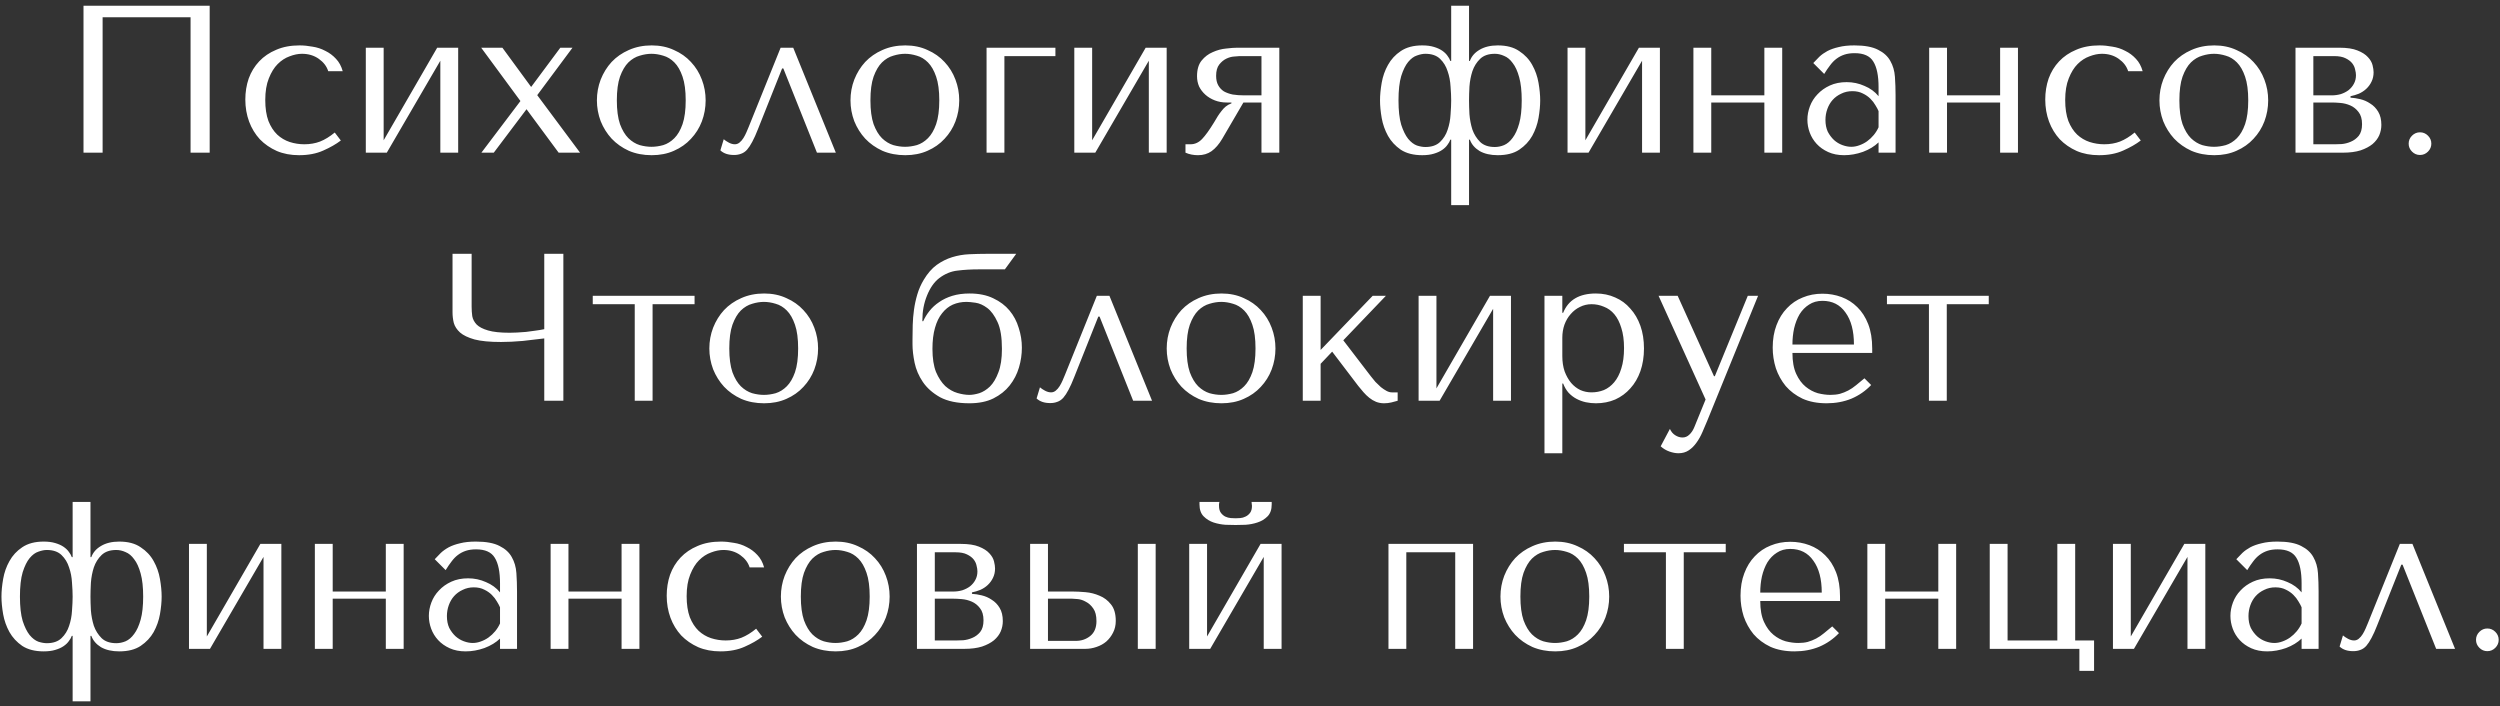 <?xml version="1.0" encoding="UTF-8"?> <svg xmlns="http://www.w3.org/2000/svg" width="393" height="111" viewBox="0 0 393 111" fill="none"><rect x="0" y="0" width="393" height="111" fill="#333333" stroke="none"/> <path d="M32.961 0.9H13.127V24H16.131V2.715H29.957V24H32.961V0.9ZM47.838 22.68C47.046 22.68 46.276 22.559 45.528 22.317C44.802 22.075 44.153 21.69 43.581 21.162C43.009 20.612 42.547 19.897 42.195 19.017C41.865 18.115 41.7 17.015 41.7 15.717C41.7 14.375 41.887 13.242 42.261 12.318C42.635 11.372 43.097 10.624 43.647 10.074C44.219 9.502 44.846 9.095 45.528 8.853C46.21 8.589 46.859 8.457 47.475 8.457C48.487 8.457 49.367 8.721 50.115 9.249C50.863 9.777 51.358 10.426 51.6 11.196H53.877C53.657 10.404 53.305 9.755 52.821 9.249C52.337 8.721 51.776 8.303 51.138 7.995C50.522 7.665 49.851 7.445 49.125 7.335C48.421 7.203 47.739 7.137 47.079 7.137C45.693 7.137 44.472 7.368 43.416 7.83C42.36 8.27 41.469 8.875 40.743 9.645C40.017 10.415 39.467 11.317 39.093 12.351C38.741 13.385 38.565 14.485 38.565 15.651C38.565 16.883 38.763 18.038 39.159 19.116C39.555 20.172 40.116 21.096 40.842 21.888C41.59 22.658 42.481 23.274 43.515 23.736C44.549 24.176 45.715 24.396 47.013 24.396C48.465 24.396 49.73 24.154 50.808 23.67C51.908 23.186 52.832 22.658 53.58 22.086L52.623 20.832C51.853 21.47 51.083 21.943 50.313 22.251C49.565 22.537 48.74 22.68 47.838 22.68ZM60.31 22.053V7.5H57.505V24H60.805L69.22 9.546V24H72.025V7.5H68.725L60.31 22.053ZM82.77 17.169L87.819 24H91.185L84.453 14.958L89.997 7.5H88.083L83.496 13.671L78.975 7.5H75.642L81.813 15.882L75.675 24H77.622L82.77 17.169ZM110.927 15.783C110.927 16.927 110.729 18.027 110.333 19.083C109.937 20.117 109.365 21.03 108.617 21.822C107.891 22.614 107 23.241 105.944 23.703C104.91 24.165 103.744 24.396 102.446 24.396C101.126 24.396 99.927 24.165 98.849 23.703C97.793 23.219 96.891 22.581 96.143 21.789C95.417 20.997 94.845 20.084 94.427 19.05C94.031 17.994 93.833 16.905 93.833 15.783C93.833 14.639 94.031 13.55 94.427 12.516C94.845 11.46 95.417 10.536 96.143 9.744C96.891 8.952 97.793 8.325 98.849 7.863C99.927 7.379 101.126 7.137 102.446 7.137C103.744 7.137 104.91 7.379 105.944 7.863C107 8.325 107.891 8.952 108.617 9.744C109.365 10.536 109.937 11.46 110.333 12.516C110.729 13.55 110.927 14.639 110.927 15.783ZM107.792 15.783C107.792 14.243 107.627 13 107.297 12.054C106.967 11.086 106.538 10.338 106.01 9.81C105.482 9.282 104.899 8.93 104.261 8.754C103.623 8.556 103.007 8.457 102.413 8.457C101.819 8.457 101.203 8.556 100.565 8.754C99.927 8.93 99.333 9.282 98.783 9.81C98.255 10.338 97.815 11.086 97.463 12.054C97.133 13 96.968 14.243 96.968 15.783C96.968 17.301 97.133 18.544 97.463 19.512C97.815 20.458 98.255 21.195 98.783 21.723C99.333 22.251 99.927 22.614 100.565 22.812C101.203 22.988 101.819 23.076 102.413 23.076C103.007 23.076 103.623 22.988 104.261 22.812C104.899 22.614 105.482 22.251 106.01 21.723C106.538 21.195 106.967 20.458 107.297 19.512C107.627 18.544 107.792 17.301 107.792 15.783ZM124.694 7.5H122.714L117.698 19.941C117.588 20.183 117.467 20.469 117.335 20.799C117.203 21.107 117.049 21.404 116.873 21.69C116.697 21.976 116.488 22.218 116.246 22.416C116.026 22.592 115.784 22.68 115.52 22.68C115.212 22.68 114.893 22.592 114.563 22.416C114.233 22.24 113.969 22.064 113.771 21.888L113.243 23.637C113.749 24.121 114.464 24.363 115.388 24.363C115.806 24.363 116.18 24.297 116.51 24.165C116.84 24.055 117.148 23.846 117.434 23.538C117.72 23.208 117.995 22.79 118.259 22.284C118.545 21.756 118.842 21.096 119.15 20.304L122.945 10.767H123.143L128.423 24H131.393L124.694 7.5ZM150.791 15.783C150.791 16.927 150.593 18.027 150.197 19.083C149.801 20.117 149.229 21.03 148.481 21.822C147.755 22.614 146.864 23.241 145.808 23.703C144.774 24.165 143.608 24.396 142.31 24.396C140.99 24.396 139.791 24.165 138.713 23.703C137.657 23.219 136.755 22.581 136.007 21.789C135.281 20.997 134.709 20.084 134.291 19.05C133.895 17.994 133.697 16.905 133.697 15.783C133.697 14.639 133.895 13.55 134.291 12.516C134.709 11.46 135.281 10.536 136.007 9.744C136.755 8.952 137.657 8.325 138.713 7.863C139.791 7.379 140.99 7.137 142.31 7.137C143.608 7.137 144.774 7.379 145.808 7.863C146.864 8.325 147.755 8.952 148.481 9.744C149.229 10.536 149.801 11.46 150.197 12.516C150.593 13.55 150.791 14.639 150.791 15.783ZM147.656 15.783C147.656 14.243 147.491 13 147.161 12.054C146.831 11.086 146.402 10.338 145.874 9.81C145.346 9.282 144.763 8.93 144.125 8.754C143.487 8.556 142.871 8.457 142.277 8.457C141.683 8.457 141.067 8.556 140.429 8.754C139.791 8.93 139.197 9.282 138.647 9.81C138.119 10.338 137.679 11.086 137.327 12.054C136.997 13 136.832 14.243 136.832 15.783C136.832 17.301 136.997 18.544 137.327 19.512C137.679 20.458 138.119 21.195 138.647 21.723C139.197 22.251 139.791 22.614 140.429 22.812C141.067 22.988 141.683 23.076 142.277 23.076C142.871 23.076 143.487 22.988 144.125 22.812C144.763 22.614 145.346 22.251 145.874 21.723C146.402 21.195 146.831 20.458 147.161 19.512C147.491 18.544 147.656 17.301 147.656 15.783ZM165.911 8.82V7.5H155.087V24H157.892V8.82H165.911ZM171.685 22.053V7.5H168.88V24H172.18L180.595 9.546V24H183.4V7.5H180.1L171.685 22.053ZM201.108 7.5H194.508C194.046 7.5 193.452 7.544 192.726 7.632C192.022 7.698 191.329 7.885 190.647 8.193C189.965 8.479 189.382 8.919 188.898 9.513C188.414 10.107 188.172 10.932 188.172 11.988C188.172 12.56 188.282 13.099 188.502 13.605C188.744 14.089 189.074 14.518 189.492 14.892C189.91 15.266 190.405 15.563 190.977 15.783C191.549 16.003 192.165 16.113 192.825 16.113H193.584V16.245C193.232 16.377 192.935 16.542 192.693 16.74C192.451 16.938 192.231 17.169 192.033 17.433C191.835 17.675 191.637 17.95 191.439 18.258C191.263 18.566 191.065 18.896 190.845 19.248C190.119 20.436 189.492 21.305 188.964 21.855C188.436 22.405 187.831 22.68 187.149 22.68H186.357V24C186.951 24.264 187.611 24.396 188.337 24.396C189.151 24.396 189.855 24.187 190.449 23.769C191.065 23.329 191.626 22.68 192.132 21.822L195.465 16.113H198.303V24H201.108V7.5ZM198.303 8.82V14.991H195.597C194.937 14.991 194.332 14.947 193.782 14.859C193.254 14.749 192.792 14.584 192.396 14.364C192.022 14.122 191.725 13.803 191.505 13.407C191.285 13.011 191.175 12.516 191.175 11.922C191.175 11.152 191.34 10.558 191.67 10.14C192 9.722 192.374 9.414 192.792 9.216C193.21 9.018 193.617 8.908 194.013 8.886C194.431 8.842 194.717 8.82 194.871 8.82H198.303ZM230.931 0.9H228.126V9.579H227.994C227.906 9.315 227.752 9.04 227.532 8.754C227.334 8.468 227.059 8.204 226.707 7.962C226.355 7.72 225.915 7.522 225.387 7.368C224.881 7.214 224.276 7.137 223.572 7.137C222.208 7.137 221.086 7.434 220.206 8.028C219.348 8.6 218.677 9.326 218.193 10.206C217.709 11.064 217.379 11.999 217.203 13.011C217.027 14.023 216.939 14.947 216.939 15.783C216.939 16.619 217.027 17.543 217.203 18.555C217.379 19.545 217.709 20.48 218.193 21.36C218.677 22.218 219.348 22.944 220.206 23.538C221.086 24.11 222.208 24.396 223.572 24.396C224.276 24.396 224.881 24.319 225.387 24.165C225.915 24.011 226.355 23.813 226.707 23.571C227.059 23.329 227.334 23.065 227.532 22.779C227.752 22.493 227.906 22.218 227.994 21.954H228.126V32.25H230.931V21.954H231.063C231.327 22.68 231.833 23.274 232.581 23.736C233.351 24.176 234.308 24.396 235.452 24.396C236.838 24.396 237.96 24.11 238.818 23.538C239.698 22.944 240.38 22.218 240.864 21.36C241.348 20.48 241.678 19.545 241.854 18.555C242.03 17.543 242.118 16.619 242.118 15.783C242.118 14.947 242.03 14.023 241.854 13.011C241.678 11.999 241.348 11.064 240.864 10.206C240.38 9.326 239.698 8.6 238.818 8.028C237.96 7.434 236.838 7.137 235.452 7.137C234.308 7.137 233.351 7.368 232.581 7.83C231.833 8.27 231.327 8.853 231.063 9.579H230.931V0.9ZM230.931 15.783C230.931 15.167 230.953 14.441 230.997 13.605C231.063 12.747 231.217 11.944 231.459 11.196C231.723 10.426 232.13 9.777 232.68 9.249C233.23 8.721 234 8.457 234.99 8.457C235.474 8.457 235.958 8.567 236.442 8.787C236.948 8.985 237.399 9.359 237.795 9.909C238.213 10.437 238.554 11.185 238.818 12.153C239.082 13.099 239.214 14.309 239.214 15.783C239.214 17.257 239.082 18.467 238.818 19.413C238.554 20.359 238.213 21.107 237.795 21.657C237.399 22.207 236.948 22.592 236.442 22.812C235.958 23.01 235.474 23.109 234.99 23.109C234 23.109 233.23 22.845 232.68 22.317C232.13 21.767 231.723 21.118 231.459 20.37C231.217 19.6 231.063 18.797 230.997 17.961C230.953 17.125 230.931 16.399 230.931 15.783ZM228.126 15.783C228.126 16.399 228.093 17.136 228.027 17.994C227.983 18.83 227.829 19.633 227.565 20.403C227.323 21.151 226.927 21.789 226.377 22.317C225.827 22.845 225.057 23.109 224.067 23.109C223.671 23.109 223.231 23.032 222.747 22.878C222.263 22.702 221.801 22.35 221.361 21.822C220.943 21.294 220.58 20.557 220.272 19.611C219.986 18.643 219.843 17.367 219.843 15.783C219.843 14.199 219.986 12.923 220.272 11.955C220.58 10.987 220.943 10.25 221.361 9.744C221.801 9.216 222.263 8.875 222.747 8.721C223.231 8.545 223.671 8.457 224.067 8.457C225.057 8.457 225.827 8.721 226.377 9.249C226.927 9.777 227.323 10.426 227.565 11.196C227.829 11.944 227.983 12.747 228.027 13.605C228.093 14.441 228.126 15.167 228.126 15.783ZM249.222 22.053V7.5H246.417V24H249.717L258.132 9.546V24H260.937V7.5H257.637L249.222 22.053ZM269.009 16.113H277.358V24H280.163V7.5H277.358V14.991H269.009V7.5H266.204V24H269.009V16.113ZM291.515 7.137C293.121 7.137 294.364 7.368 295.244 7.83C296.124 8.27 296.762 8.853 297.158 9.579C297.576 10.305 297.818 11.141 297.884 12.087C297.95 13.033 297.983 14.001 297.983 14.991V24H295.31V22.383C294.672 22.999 293.858 23.494 292.868 23.868C291.878 24.22 290.888 24.396 289.898 24.396C288.952 24.396 288.116 24.231 287.39 23.901C286.664 23.571 286.059 23.142 285.575 22.614C285.091 22.086 284.728 21.492 284.486 20.832C284.244 20.172 284.123 19.501 284.123 18.819C284.123 18.115 284.255 17.411 284.519 16.707C284.783 16.003 285.179 15.376 285.707 14.826C286.235 14.254 286.884 13.792 287.654 13.44C288.424 13.088 289.304 12.912 290.294 12.912C291.284 12.912 292.219 13.11 293.099 13.506C294.001 13.88 294.738 14.419 295.31 15.123V13.704C295.31 11.9 295.035 10.558 294.485 9.678C293.957 8.798 292.978 8.358 291.548 8.358C290.932 8.358 290.393 8.435 289.931 8.589C289.469 8.743 289.051 8.963 288.677 9.249C288.325 9.513 287.995 9.854 287.687 10.272C287.379 10.668 287.071 11.119 286.763 11.625L285.047 9.909C285.355 9.579 285.674 9.249 286.004 8.919C286.356 8.589 286.774 8.292 287.258 8.028C287.764 7.764 288.358 7.555 289.04 7.401C289.722 7.225 290.547 7.137 291.515 7.137ZM295.31 17.466C295.2 17.202 295.035 16.894 294.815 16.542C294.617 16.19 294.353 15.849 294.023 15.519C293.693 15.189 293.297 14.914 292.835 14.694C292.373 14.452 291.823 14.331 291.185 14.331C290.547 14.331 289.964 14.463 289.436 14.727C288.908 14.969 288.457 15.299 288.083 15.717C287.731 16.113 287.456 16.586 287.258 17.136C287.06 17.686 286.961 18.258 286.961 18.852C286.961 19.556 287.082 20.172 287.324 20.7C287.588 21.206 287.918 21.646 288.314 22.02C288.71 22.372 289.15 22.636 289.634 22.812C290.118 22.988 290.58 23.076 291.02 23.076C291.438 23.076 291.856 22.999 292.274 22.845C292.714 22.691 293.121 22.482 293.495 22.218C293.891 21.932 294.243 21.602 294.551 21.228C294.859 20.854 295.112 20.447 295.31 20.007V17.466ZM306.07 16.113H314.419V24H317.224V7.5H314.419V14.991H306.07V7.5H303.265V24H306.07V16.113ZM330.787 22.68C329.995 22.68 329.225 22.559 328.477 22.317C327.751 22.075 327.102 21.69 326.53 21.162C325.958 20.612 325.496 19.897 325.144 19.017C324.814 18.115 324.649 17.015 324.649 15.717C324.649 14.375 324.836 13.242 325.21 12.318C325.584 11.372 326.046 10.624 326.596 10.074C327.168 9.502 327.795 9.095 328.477 8.853C329.159 8.589 329.808 8.457 330.424 8.457C331.436 8.457 332.316 8.721 333.064 9.249C333.812 9.777 334.307 10.426 334.549 11.196H336.826C336.606 10.404 336.254 9.755 335.77 9.249C335.286 8.721 334.725 8.303 334.087 7.995C333.471 7.665 332.8 7.445 332.074 7.335C331.37 7.203 330.688 7.137 330.028 7.137C328.642 7.137 327.421 7.368 326.365 7.83C325.309 8.27 324.418 8.875 323.692 9.645C322.966 10.415 322.416 11.317 322.042 12.351C321.69 13.385 321.514 14.485 321.514 15.651C321.514 16.883 321.712 18.038 322.108 19.116C322.504 20.172 323.065 21.096 323.791 21.888C324.539 22.658 325.43 23.274 326.464 23.736C327.498 24.176 328.664 24.396 329.962 24.396C331.414 24.396 332.679 24.154 333.757 23.67C334.857 23.186 335.781 22.658 336.529 22.086L335.572 20.832C334.802 21.47 334.032 21.943 333.262 22.251C332.514 22.537 331.689 22.68 330.787 22.68ZM356.558 15.783C356.558 16.927 356.36 18.027 355.964 19.083C355.568 20.117 354.996 21.03 354.248 21.822C353.522 22.614 352.631 23.241 351.575 23.703C350.541 24.165 349.375 24.396 348.077 24.396C346.757 24.396 345.558 24.165 344.48 23.703C343.424 23.219 342.522 22.581 341.774 21.789C341.048 20.997 340.476 20.084 340.058 19.05C339.662 17.994 339.464 16.905 339.464 15.783C339.464 14.639 339.662 13.55 340.058 12.516C340.476 11.46 341.048 10.536 341.774 9.744C342.522 8.952 343.424 8.325 344.48 7.863C345.558 7.379 346.757 7.137 348.077 7.137C349.375 7.137 350.541 7.379 351.575 7.863C352.631 8.325 353.522 8.952 354.248 9.744C354.996 10.536 355.568 11.46 355.964 12.516C356.36 13.55 356.558 14.639 356.558 15.783ZM353.423 15.783C353.423 14.243 353.258 13 352.928 12.054C352.598 11.086 352.169 10.338 351.641 9.81C351.113 9.282 350.53 8.93 349.892 8.754C349.254 8.556 348.638 8.457 348.044 8.457C347.45 8.457 346.834 8.556 346.196 8.754C345.558 8.93 344.964 9.282 344.414 9.81C343.886 10.338 343.446 11.086 343.094 12.054C342.764 13 342.599 14.243 342.599 15.783C342.599 17.301 342.764 18.544 343.094 19.512C343.446 20.458 343.886 21.195 344.414 21.723C344.964 22.251 345.558 22.614 346.196 22.812C346.834 22.988 347.45 23.076 348.044 23.076C348.638 23.076 349.254 22.988 349.892 22.812C350.53 22.614 351.113 22.251 351.641 21.723C352.169 21.195 352.598 20.458 352.928 19.512C353.258 18.544 353.423 17.301 353.423 15.783ZM360.853 7.5V24H368.311C369.389 24 370.313 23.879 371.083 23.637C371.853 23.373 372.48 23.043 372.964 22.647C373.448 22.229 373.8 21.767 374.02 21.261C374.24 20.733 374.35 20.194 374.35 19.644C374.35 18.808 374.185 18.115 373.855 17.565C373.525 17.015 373.107 16.586 372.601 16.278C372.117 15.948 371.589 15.717 371.017 15.585C370.467 15.453 369.961 15.376 369.499 15.354V15.123C369.939 15.035 370.379 14.903 370.819 14.727C371.259 14.529 371.644 14.276 371.974 13.968C372.326 13.638 372.601 13.264 372.799 12.846C373.019 12.406 373.129 11.911 373.129 11.361C373.129 11.053 373.074 10.679 372.964 10.239C372.854 9.799 372.612 9.381 372.238 8.985C371.864 8.567 371.314 8.215 370.588 7.929C369.884 7.643 368.938 7.5 367.75 7.5H360.853ZM363.658 22.68V16.113H366.562C366.914 16.113 367.354 16.135 367.882 16.179C368.432 16.223 368.96 16.355 369.466 16.575C369.972 16.795 370.401 17.136 370.753 17.598C371.127 18.06 371.314 18.698 371.314 19.512C371.314 20.304 371.138 20.92 370.786 21.36C370.434 21.778 370.016 22.086 369.532 22.284C369.07 22.482 368.597 22.603 368.113 22.647C367.651 22.669 367.31 22.68 367.09 22.68H363.658ZM363.658 14.991V8.82H366.925C367.673 8.82 368.267 8.93 368.707 9.15C369.169 9.37 369.521 9.634 369.763 9.942C370.005 10.25 370.159 10.58 370.225 10.932C370.313 11.262 370.357 11.559 370.357 11.823C370.357 12.329 370.247 12.78 370.027 13.176C369.829 13.55 369.554 13.88 369.202 14.166C368.85 14.43 368.443 14.639 367.981 14.793C367.519 14.925 367.035 14.991 366.529 14.991H363.658ZM378.642 22.581C378.642 22.097 378.818 21.679 379.17 21.327C379.522 20.975 379.94 20.799 380.424 20.799C380.908 20.799 381.326 20.975 381.678 21.327C382.03 21.679 382.206 22.097 382.206 22.581C382.206 23.065 382.03 23.483 381.678 23.835C381.326 24.187 380.908 24.363 380.424 24.363C379.94 24.363 379.522 24.187 379.17 23.835C378.818 23.483 378.642 23.065 378.642 22.581ZM85.558 51.747C85.14 51.835 84.678 51.912 84.172 51.978C83.688 52.044 83.193 52.11 82.687 52.176C82.203 52.22 81.73 52.253 81.268 52.275C80.828 52.297 80.443 52.308 80.113 52.308C78.661 52.308 77.528 52.187 76.714 51.945C75.9 51.703 75.306 51.395 74.932 51.021C74.558 50.625 74.327 50.185 74.239 49.701C74.173 49.217 74.14 48.722 74.14 48.216V39.9H71.137V49.107C71.137 49.657 71.203 50.207 71.335 50.757C71.489 51.307 71.819 51.813 72.325 52.275C72.831 52.715 73.59 53.078 74.602 53.364C75.614 53.628 77 53.76 78.76 53.76C79.794 53.76 80.938 53.705 82.192 53.595C83.446 53.463 84.568 53.331 85.558 53.199V63H88.561V39.9H85.558V51.747ZM99.781 63H102.586V47.82H109.186V46.5H93.181V47.82H99.781V63ZM128.603 54.783C128.603 55.927 128.405 57.027 128.009 58.083C127.613 59.117 127.041 60.03 126.293 60.822C125.567 61.614 124.676 62.241 123.62 62.703C122.586 63.165 121.42 63.396 120.122 63.396C118.802 63.396 117.603 63.165 116.525 62.703C115.469 62.219 114.567 61.581 113.819 60.789C113.093 59.997 112.521 59.084 112.103 58.05C111.707 56.994 111.509 55.905 111.509 54.783C111.509 53.639 111.707 52.55 112.103 51.516C112.521 50.46 113.093 49.536 113.819 48.744C114.567 47.952 115.469 47.325 116.525 46.863C117.603 46.379 118.802 46.137 120.122 46.137C121.42 46.137 122.586 46.379 123.62 46.863C124.676 47.325 125.567 47.952 126.293 48.744C127.041 49.536 127.613 50.46 128.009 51.516C128.405 52.55 128.603 53.639 128.603 54.783ZM125.468 54.783C125.468 53.243 125.303 52 124.973 51.054C124.643 50.086 124.214 49.338 123.686 48.81C123.158 48.282 122.575 47.93 121.937 47.754C121.299 47.556 120.683 47.457 120.089 47.457C119.495 47.457 118.879 47.556 118.241 47.754C117.603 47.93 117.009 48.282 116.459 48.81C115.931 49.338 115.491 50.086 115.139 51.054C114.809 52 114.644 53.243 114.644 54.783C114.644 56.301 114.809 57.544 115.139 58.512C115.491 59.458 115.931 60.195 116.459 60.723C117.009 61.251 117.603 61.614 118.241 61.812C118.879 61.988 119.495 62.076 120.089 62.076C120.683 62.076 121.299 61.988 121.937 61.812C122.575 61.614 123.158 61.251 123.686 60.723C124.214 60.195 124.643 59.458 124.973 58.512C125.303 57.544 125.468 56.301 125.468 54.783ZM155.161 39.9C154.215 39.9 153.28 39.922 152.356 39.966C151.432 40.01 150.541 40.164 149.683 40.428C148.825 40.692 148.011 41.099 147.241 41.649C146.493 42.199 145.822 42.969 145.228 43.959C144.788 44.685 144.447 45.455 144.205 46.269C143.963 47.083 143.787 47.897 143.677 48.711C143.567 49.503 143.501 50.295 143.479 51.087C143.457 51.857 143.446 52.583 143.446 53.265V54.156C143.446 54.992 143.556 55.949 143.776 57.027C143.996 58.083 144.425 59.084 145.063 60.03C145.701 60.976 146.603 61.779 147.769 62.439C148.957 63.077 150.497 63.396 152.389 63.396C153.863 63.396 155.117 63.143 156.151 62.637C157.207 62.109 158.065 61.427 158.725 60.591C159.385 59.755 159.869 58.82 160.177 57.786C160.485 56.752 160.639 55.707 160.639 54.651C160.639 53.595 160.474 52.561 160.144 51.549C159.836 50.515 159.352 49.602 158.692 48.81C158.032 48.018 157.185 47.38 156.151 46.896C155.117 46.39 153.874 46.137 152.422 46.137C151.41 46.137 150.508 46.258 149.716 46.5C148.924 46.742 148.231 47.072 147.637 47.49C147.043 47.886 146.537 48.348 146.119 48.876C145.701 49.404 145.371 49.943 145.129 50.493H144.997V50.328C144.997 48.942 145.239 47.655 145.723 46.467C146.207 45.257 146.845 44.344 147.637 43.728C148.539 43.046 149.496 42.65 150.508 42.54C151.542 42.408 152.675 42.342 153.907 42.342H157.966L159.748 39.9H155.161ZM146.581 54.849C146.581 53.573 146.713 52.473 146.977 51.549C147.241 50.603 147.615 49.833 148.099 49.239C148.583 48.623 149.144 48.172 149.782 47.886C150.442 47.6 151.157 47.457 151.927 47.457C152.257 47.457 152.73 47.501 153.346 47.589C153.962 47.677 154.578 47.952 155.194 48.414C155.81 48.876 156.349 49.613 156.811 50.625C157.273 51.615 157.504 53.023 157.504 54.849C157.504 56.367 157.317 57.599 156.943 58.545C156.591 59.491 156.151 60.228 155.623 60.756C155.095 61.262 154.534 61.614 153.94 61.812C153.346 61.988 152.829 62.076 152.389 62.076C151.817 62.076 151.19 61.977 150.508 61.779C149.826 61.581 149.188 61.218 148.594 60.69C148.022 60.14 147.538 59.403 147.142 58.479C146.768 57.533 146.581 56.323 146.581 54.849ZM174.403 46.5H172.423L167.407 58.941C167.297 59.183 167.176 59.469 167.044 59.799C166.912 60.107 166.758 60.404 166.582 60.69C166.406 60.976 166.197 61.218 165.955 61.416C165.735 61.592 165.493 61.68 165.229 61.68C164.921 61.68 164.602 61.592 164.272 61.416C163.942 61.24 163.678 61.064 163.48 60.888L162.952 62.637C163.458 63.121 164.173 63.363 165.097 63.363C165.515 63.363 165.889 63.297 166.219 63.165C166.549 63.055 166.857 62.846 167.143 62.538C167.429 62.208 167.704 61.79 167.968 61.284C168.254 60.756 168.551 60.096 168.859 59.304L172.654 49.767H172.852L178.132 63H181.102L174.403 46.5ZM200.501 54.783C200.501 55.927 200.303 57.027 199.907 58.083C199.511 59.117 198.939 60.03 198.191 60.822C197.465 61.614 196.574 62.241 195.518 62.703C194.484 63.165 193.318 63.396 192.02 63.396C190.7 63.396 189.501 63.165 188.423 62.703C187.367 62.219 186.465 61.581 185.717 60.789C184.991 59.997 184.419 59.084 184.001 58.05C183.605 56.994 183.407 55.905 183.407 54.783C183.407 53.639 183.605 52.55 184.001 51.516C184.419 50.46 184.991 49.536 185.717 48.744C186.465 47.952 187.367 47.325 188.423 46.863C189.501 46.379 190.7 46.137 192.02 46.137C193.318 46.137 194.484 46.379 195.518 46.863C196.574 47.325 197.465 47.952 198.191 48.744C198.939 49.536 199.511 50.46 199.907 51.516C200.303 52.55 200.501 53.639 200.501 54.783ZM197.366 54.783C197.366 53.243 197.201 52 196.871 51.054C196.541 50.086 196.112 49.338 195.584 48.81C195.056 48.282 194.473 47.93 193.835 47.754C193.197 47.556 192.581 47.457 191.987 47.457C191.393 47.457 190.777 47.556 190.139 47.754C189.501 47.93 188.907 48.282 188.357 48.81C187.829 49.338 187.389 50.086 187.037 51.054C186.707 52 186.542 53.243 186.542 54.783C186.542 56.301 186.707 57.544 187.037 58.512C187.389 59.458 187.829 60.195 188.357 60.723C188.907 61.251 189.501 61.614 190.139 61.812C190.777 61.988 191.393 62.076 191.987 62.076C192.581 62.076 193.197 61.988 193.835 61.812C194.473 61.614 195.056 61.251 195.584 60.723C196.112 60.195 196.541 59.458 196.871 58.512C197.201 57.544 197.366 56.301 197.366 54.783ZM207.601 55.014V46.5H204.796V63H207.601V57.192L209.416 55.278L213.508 60.657C213.772 60.987 214.047 61.317 214.333 61.647C214.619 61.977 214.927 62.274 215.257 62.538C215.587 62.802 215.939 63.011 216.313 63.165C216.709 63.319 217.127 63.396 217.567 63.396C217.963 63.396 218.348 63.352 218.722 63.264C219.096 63.176 219.426 63.088 219.712 63V61.68H218.788C218.524 61.68 218.249 61.603 217.963 61.449C217.677 61.295 217.38 61.097 217.072 60.855C216.786 60.591 216.5 60.316 216.214 60.03C215.95 59.722 215.708 59.425 215.488 59.139L211.165 53.496L217.864 46.5H215.785L207.601 55.014ZM225.809 61.053V46.5H223.004V63H226.304L234.719 48.546V63H237.524V46.5H234.224L225.809 61.053ZM242.791 71.25H245.596V60.294H245.728C245.948 60.866 246.234 61.35 246.586 61.746C246.96 62.142 247.378 62.461 247.84 62.703C248.302 62.945 248.786 63.121 249.292 63.231C249.82 63.341 250.348 63.396 250.876 63.396C251.976 63.396 252.988 63.198 253.912 62.802C254.836 62.384 255.628 61.801 256.288 61.053C256.97 60.305 257.498 59.403 257.872 58.347C258.246 57.269 258.433 56.081 258.433 54.783C258.433 53.463 258.246 52.275 257.872 51.219C257.498 50.163 256.97 49.261 256.288 48.513C255.628 47.743 254.836 47.16 253.912 46.764C252.988 46.346 251.976 46.137 250.876 46.137C248.258 46.137 246.542 47.149 245.728 49.173H245.596V46.5H242.791V71.25ZM245.596 53.1C245.596 52.374 245.706 51.692 245.926 51.054C246.168 50.394 246.498 49.833 246.916 49.371C247.334 48.887 247.818 48.513 248.368 48.249C248.94 47.963 249.545 47.82 250.183 47.82C250.865 47.82 251.514 47.952 252.13 48.216C252.768 48.458 253.318 48.854 253.78 49.404C254.242 49.954 254.605 50.669 254.869 51.549C255.155 52.429 255.298 53.485 255.298 54.717C255.298 55.971 255.155 57.038 254.869 57.918C254.605 58.798 254.231 59.524 253.747 60.096C253.285 60.646 252.746 61.053 252.13 61.317C251.514 61.559 250.865 61.68 250.183 61.68C249.567 61.68 248.984 61.559 248.434 61.317C247.884 61.053 247.4 60.679 246.982 60.195C246.564 59.689 246.223 59.084 245.959 58.38C245.717 57.676 245.596 56.873 245.596 55.971V53.1ZM269.439 59.139L263.73 46.5H260.727L268.119 62.802L266.37 67.092C266.172 67.598 265.908 68.005 265.578 68.313C265.27 68.621 264.907 68.775 264.489 68.775C264.093 68.775 263.708 68.654 263.334 68.412C262.982 68.192 262.707 67.862 262.509 67.422L261.057 70.161C261.475 70.535 261.937 70.81 262.443 70.986C262.949 71.162 263.422 71.25 263.862 71.25C264.478 71.25 265.017 71.096 265.479 70.788C265.941 70.48 266.348 70.073 266.7 69.567C267.052 69.083 267.36 68.533 267.624 67.917C267.888 67.323 268.141 66.729 268.383 66.135L276.369 46.5H274.752L269.571 59.139H269.439ZM294.311 55.476V54.783C294.311 53.309 294.102 52.033 293.684 50.955C293.266 49.877 292.694 48.986 291.968 48.282C291.264 47.578 290.439 47.05 289.493 46.698C288.547 46.346 287.546 46.17 286.49 46.17C285.368 46.17 284.334 46.368 283.388 46.764C282.442 47.138 281.617 47.699 280.913 48.447C280.209 49.173 279.659 50.064 279.263 51.12C278.867 52.154 278.669 53.331 278.669 54.651C278.669 55.751 278.834 56.829 279.164 57.885C279.516 58.919 280.033 59.854 280.715 60.69C281.419 61.504 282.299 62.164 283.355 62.67C284.433 63.154 285.698 63.396 287.15 63.396C288.558 63.396 289.856 63.154 291.044 62.67C292.232 62.164 293.266 61.449 294.146 60.525L293.09 59.469C292.628 59.865 292.188 60.228 291.77 60.558C291.374 60.888 290.967 61.163 290.549 61.383C290.131 61.603 289.691 61.779 289.229 61.911C288.789 62.021 288.294 62.076 287.744 62.076C287.128 62.076 286.468 61.988 285.764 61.812C285.082 61.614 284.444 61.273 283.85 60.789C283.256 60.305 282.761 59.634 282.365 58.776C281.969 57.918 281.771 56.818 281.771 55.476H294.311ZM281.771 54.156C281.771 53.276 281.859 52.429 282.035 51.615C282.233 50.779 282.519 50.042 282.893 49.404C283.289 48.766 283.784 48.26 284.378 47.886C284.972 47.49 285.676 47.292 286.49 47.292C288.052 47.292 289.262 47.908 290.12 49.14C291 50.35 291.44 52.022 291.44 54.156H281.771ZM303.228 63H306.033V47.82H312.633V46.5H296.628V47.82H303.228V63ZM14.223 78.9H11.418V87.579H11.286C11.198 87.315 11.044 87.04 10.824 86.754C10.626 86.468 10.351 86.204 9.999 85.962C9.647 85.72 9.207 85.522 8.679 85.368C8.173 85.214 7.568 85.137 6.864 85.137C5.5 85.137 4.378 85.434 3.498 86.028C2.64 86.6 1.969 87.326 1.485 88.206C1.001 89.064 0.671 89.999 0.495 91.011C0.319 92.023 0.231 92.947 0.231 93.783C0.231 94.619 0.319 95.543 0.495 96.555C0.671 97.545 1.001 98.48 1.485 99.36C1.969 100.218 2.64 100.944 3.498 101.538C4.378 102.11 5.5 102.396 6.864 102.396C7.568 102.396 8.173 102.319 8.679 102.165C9.207 102.011 9.647 101.813 9.999 101.571C10.351 101.329 10.626 101.065 10.824 100.779C11.044 100.493 11.198 100.218 11.286 99.954H11.418V110.25H14.223V99.954H14.355C14.619 100.68 15.125 101.274 15.873 101.736C16.643 102.176 17.6 102.396 18.744 102.396C20.13 102.396 21.252 102.11 22.11 101.538C22.99 100.944 23.672 100.218 24.156 99.36C24.64 98.48 24.97 97.545 25.146 96.555C25.322 95.543 25.41 94.619 25.41 93.783C25.41 92.947 25.322 92.023 25.146 91.011C24.97 89.999 24.64 89.064 24.156 88.206C23.672 87.326 22.99 86.6 22.11 86.028C21.252 85.434 20.13 85.137 18.744 85.137C17.6 85.137 16.643 85.368 15.873 85.83C15.125 86.27 14.619 86.853 14.355 87.579H14.223V78.9ZM14.223 93.783C14.223 93.167 14.245 92.441 14.289 91.605C14.355 90.747 14.509 89.944 14.751 89.196C15.015 88.426 15.422 87.777 15.972 87.249C16.522 86.721 17.292 86.457 18.282 86.457C18.766 86.457 19.25 86.567 19.734 86.787C20.24 86.985 20.691 87.359 21.087 87.909C21.505 88.437 21.846 89.185 22.11 90.153C22.374 91.099 22.506 92.309 22.506 93.783C22.506 95.257 22.374 96.467 22.11 97.413C21.846 98.359 21.505 99.107 21.087 99.657C20.691 100.207 20.24 100.592 19.734 100.812C19.25 101.01 18.766 101.109 18.282 101.109C17.292 101.109 16.522 100.845 15.972 100.317C15.422 99.767 15.015 99.118 14.751 98.37C14.509 97.6 14.355 96.797 14.289 95.961C14.245 95.125 14.223 94.399 14.223 93.783ZM11.418 93.783C11.418 94.399 11.385 95.136 11.319 95.994C11.275 96.83 11.121 97.633 10.857 98.403C10.615 99.151 10.219 99.789 9.669 100.317C9.119 100.845 8.349 101.109 7.359 101.109C6.963 101.109 6.523 101.032 6.039 100.878C5.555 100.702 5.093 100.35 4.653 99.822C4.235 99.294 3.872 98.557 3.564 97.611C3.278 96.643 3.135 95.367 3.135 93.783C3.135 92.199 3.278 90.923 3.564 89.955C3.872 88.987 4.235 88.25 4.653 87.744C5.093 87.216 5.555 86.875 6.039 86.721C6.523 86.545 6.963 86.457 7.359 86.457C8.349 86.457 9.119 86.721 9.669 87.249C10.219 87.777 10.615 88.426 10.857 89.196C11.121 89.944 11.275 90.747 11.319 91.605C11.385 92.441 11.418 93.167 11.418 93.783ZM32.514 100.053V85.5H29.709V102H33.009L41.424 87.546V102H44.229V85.5H40.929L32.514 100.053ZM52.301 94.113H60.65V102H63.455V85.5H60.65V92.991H52.301V85.5H49.496V102H52.301V94.113ZM74.808 85.137C76.414 85.137 77.657 85.368 78.537 85.83C79.417 86.27 80.055 86.853 80.451 87.579C80.869 88.305 81.111 89.141 81.177 90.087C81.243 91.033 81.276 92.001 81.276 92.991V102H78.603V100.383C77.965 100.999 77.151 101.494 76.161 101.868C75.171 102.22 74.181 102.396 73.191 102.396C72.245 102.396 71.409 102.231 70.683 101.901C69.957 101.571 69.352 101.142 68.868 100.614C68.384 100.086 68.021 99.492 67.779 98.832C67.537 98.172 67.416 97.501 67.416 96.819C67.416 96.115 67.548 95.411 67.812 94.707C68.076 94.003 68.472 93.376 69 92.826C69.528 92.254 70.177 91.792 70.947 91.44C71.717 91.088 72.597 90.912 73.587 90.912C74.577 90.912 75.512 91.11 76.392 91.506C77.294 91.88 78.031 92.419 78.603 93.123V91.704C78.603 89.9 78.328 88.558 77.778 87.678C77.25 86.798 76.271 86.358 74.841 86.358C74.225 86.358 73.686 86.435 73.224 86.589C72.762 86.743 72.344 86.963 71.97 87.249C71.618 87.513 71.288 87.854 70.98 88.272C70.672 88.668 70.364 89.119 70.056 89.625L68.34 87.909C68.648 87.579 68.967 87.249 69.297 86.919C69.649 86.589 70.067 86.292 70.551 86.028C71.057 85.764 71.651 85.555 72.333 85.401C73.015 85.225 73.84 85.137 74.808 85.137ZM78.603 95.466C78.493 95.202 78.328 94.894 78.108 94.542C77.91 94.19 77.646 93.849 77.316 93.519C76.986 93.189 76.59 92.914 76.128 92.694C75.666 92.452 75.116 92.331 74.478 92.331C73.84 92.331 73.257 92.463 72.729 92.727C72.201 92.969 71.75 93.299 71.376 93.717C71.024 94.113 70.749 94.586 70.551 95.136C70.353 95.686 70.254 96.258 70.254 96.852C70.254 97.556 70.375 98.172 70.617 98.7C70.881 99.206 71.211 99.646 71.607 100.02C72.003 100.372 72.443 100.636 72.927 100.812C73.411 100.988 73.873 101.076 74.313 101.076C74.731 101.076 75.149 100.999 75.567 100.845C76.007 100.691 76.414 100.482 76.788 100.218C77.184 99.932 77.536 99.602 77.844 99.228C78.152 98.854 78.405 98.447 78.603 98.007V95.466ZM89.362 94.113H97.711V102H100.516V85.5H97.711V92.991H89.362V85.5H86.557V102H89.362V94.113ZM114.079 100.68C113.287 100.68 112.517 100.559 111.769 100.317C111.043 100.075 110.394 99.69 109.822 99.162C109.25 98.612 108.788 97.897 108.436 97.017C108.106 96.115 107.941 95.015 107.941 93.717C107.941 92.375 108.128 91.242 108.502 90.318C108.876 89.372 109.338 88.624 109.888 88.074C110.46 87.502 111.087 87.095 111.769 86.853C112.451 86.589 113.1 86.457 113.716 86.457C114.728 86.457 115.608 86.721 116.356 87.249C117.104 87.777 117.599 88.426 117.841 89.196H120.118C119.898 88.404 119.546 87.755 119.062 87.249C118.578 86.721 118.017 86.303 117.379 85.995C116.763 85.665 116.092 85.445 115.366 85.335C114.662 85.203 113.98 85.137 113.32 85.137C111.934 85.137 110.713 85.368 109.657 85.83C108.601 86.27 107.71 86.875 106.984 87.645C106.258 88.415 105.708 89.317 105.334 90.351C104.982 91.385 104.806 92.485 104.806 93.651C104.806 94.883 105.004 96.038 105.4 97.116C105.796 98.172 106.357 99.096 107.083 99.888C107.831 100.658 108.722 101.274 109.756 101.736C110.79 102.176 111.956 102.396 113.254 102.396C114.706 102.396 115.971 102.154 117.049 101.67C118.149 101.186 119.073 100.658 119.821 100.086L118.864 98.832C118.094 99.47 117.324 99.943 116.554 100.251C115.806 100.537 114.981 100.68 114.079 100.68ZM139.85 93.783C139.85 94.927 139.652 96.027 139.256 97.083C138.86 98.117 138.288 99.03 137.54 99.822C136.814 100.614 135.923 101.241 134.867 101.703C133.833 102.165 132.667 102.396 131.369 102.396C130.049 102.396 128.85 102.165 127.772 101.703C126.716 101.219 125.814 100.581 125.066 99.789C124.34 98.997 123.768 98.084 123.35 97.05C122.954 95.994 122.756 94.905 122.756 93.783C122.756 92.639 122.954 91.55 123.35 90.516C123.768 89.46 124.34 88.536 125.066 87.744C125.814 86.952 126.716 86.325 127.772 85.863C128.85 85.379 130.049 85.137 131.369 85.137C132.667 85.137 133.833 85.379 134.867 85.863C135.923 86.325 136.814 86.952 137.54 87.744C138.288 88.536 138.86 89.46 139.256 90.516C139.652 91.55 139.85 92.639 139.85 93.783ZM136.715 93.783C136.715 92.243 136.55 91 136.22 90.054C135.89 89.086 135.461 88.338 134.933 87.81C134.405 87.282 133.822 86.93 133.184 86.754C132.546 86.556 131.93 86.457 131.336 86.457C130.742 86.457 130.126 86.556 129.488 86.754C128.85 86.93 128.256 87.282 127.706 87.81C127.178 88.338 126.738 89.086 126.386 90.054C126.056 91 125.891 92.243 125.891 93.783C125.891 95.301 126.056 96.544 126.386 97.512C126.738 98.458 127.178 99.195 127.706 99.723C128.256 100.251 128.85 100.614 129.488 100.812C130.126 100.988 130.742 101.076 131.336 101.076C131.93 101.076 132.546 100.988 133.184 100.812C133.822 100.614 134.405 100.251 134.933 99.723C135.461 99.195 135.89 98.458 136.22 97.512C136.55 96.544 136.715 95.301 136.715 93.783ZM144.146 85.5V102H151.604C152.682 102 153.606 101.879 154.376 101.637C155.146 101.373 155.773 101.043 156.257 100.647C156.741 100.229 157.093 99.767 157.313 99.261C157.533 98.733 157.643 98.194 157.643 97.644C157.643 96.808 157.478 96.115 157.148 95.565C156.818 95.015 156.4 94.586 155.894 94.278C155.41 93.948 154.882 93.717 154.31 93.585C153.76 93.453 153.254 93.376 152.792 93.354V93.123C153.232 93.035 153.672 92.903 154.112 92.727C154.552 92.529 154.937 92.276 155.267 91.968C155.619 91.638 155.894 91.264 156.092 90.846C156.312 90.406 156.422 89.911 156.422 89.361C156.422 89.053 156.367 88.679 156.257 88.239C156.147 87.799 155.905 87.381 155.531 86.985C155.157 86.567 154.607 86.215 153.881 85.929C153.177 85.643 152.231 85.5 151.043 85.5H144.146ZM146.951 100.68V94.113H149.855C150.207 94.113 150.647 94.135 151.175 94.179C151.725 94.223 152.253 94.355 152.759 94.575C153.265 94.795 153.694 95.136 154.046 95.598C154.42 96.06 154.607 96.698 154.607 97.512C154.607 98.304 154.431 98.92 154.079 99.36C153.727 99.778 153.309 100.086 152.825 100.284C152.363 100.482 151.89 100.603 151.406 100.647C150.944 100.669 150.603 100.68 150.383 100.68H146.951ZM146.951 92.991V86.82H150.218C150.966 86.82 151.56 86.93 152 87.15C152.462 87.37 152.814 87.634 153.056 87.942C153.298 88.25 153.452 88.58 153.518 88.932C153.606 89.262 153.65 89.559 153.65 89.823C153.65 90.329 153.54 90.78 153.32 91.176C153.122 91.55 152.847 91.88 152.495 92.166C152.143 92.43 151.736 92.639 151.274 92.793C150.812 92.925 150.328 92.991 149.822 92.991H146.951ZM161.935 85.5V102H170.614C171.208 102 171.791 101.901 172.363 101.703C172.957 101.505 173.474 101.219 173.914 100.845C174.354 100.449 174.706 99.987 174.97 99.459C175.256 98.909 175.399 98.293 175.399 97.611C175.399 96.489 175.146 95.62 174.64 95.004C174.156 94.388 173.562 93.937 172.858 93.651C172.154 93.343 171.417 93.156 170.647 93.09C169.877 93.024 169.228 92.991 168.7 92.991H164.74V85.5H161.935ZM178.864 85.5V102H181.669V85.5H178.864ZM164.74 100.746V94.113H168.535C168.733 94.113 169.041 94.135 169.459 94.179C169.877 94.223 170.295 94.366 170.713 94.608C171.153 94.828 171.538 95.18 171.868 95.664C172.198 96.126 172.363 96.786 172.363 97.644C172.363 98.678 172.033 99.459 171.373 99.987C170.735 100.493 169.987 100.746 169.129 100.746H164.74ZM189.748 100.053V85.5H186.943V102H190.243L198.658 87.546V102H201.463V85.5H198.163L189.748 100.053ZM194.236 82.53C194.632 82.53 195.149 82.519 195.787 82.497C196.447 82.453 197.074 82.332 197.668 82.134C198.284 81.936 198.812 81.617 199.252 81.177C199.692 80.737 199.912 80.11 199.912 79.296V78.9H196.744C196.766 79.01 196.777 79.12 196.777 79.23C196.799 79.318 196.81 79.417 196.81 79.527C196.81 79.989 196.711 80.352 196.513 80.616C196.315 80.88 196.073 81.078 195.787 81.21C195.523 81.342 195.248 81.419 194.962 81.441C194.676 81.463 194.434 81.474 194.236 81.474C194.038 81.474 193.785 81.463 193.477 81.441C193.191 81.419 192.905 81.342 192.619 81.21C192.355 81.078 192.124 80.88 191.926 80.616C191.728 80.352 191.629 79.989 191.629 79.527C191.629 79.417 191.629 79.318 191.629 79.23C191.651 79.12 191.673 79.01 191.695 78.9H188.56V79.296C188.56 80.11 188.78 80.737 189.22 81.177C189.66 81.617 190.177 81.936 190.771 82.134C191.387 82.332 192.014 82.453 192.652 82.497C193.29 82.519 193.818 82.53 194.236 82.53ZM221.072 86.82H228.761V102H231.566V85.5H218.267V102H221.072V86.82ZM252.966 93.783C252.966 94.927 252.768 96.027 252.372 97.083C251.976 98.117 251.404 99.03 250.656 99.822C249.93 100.614 249.039 101.241 247.983 101.703C246.949 102.165 245.783 102.396 244.485 102.396C243.165 102.396 241.966 102.165 240.888 101.703C239.832 101.219 238.93 100.581 238.182 99.789C237.456 98.997 236.884 98.084 236.466 97.05C236.07 95.994 235.872 94.905 235.872 93.783C235.872 92.639 236.07 91.55 236.466 90.516C236.884 89.46 237.456 88.536 238.182 87.744C238.93 86.952 239.832 86.325 240.888 85.863C241.966 85.379 243.165 85.137 244.485 85.137C245.783 85.137 246.949 85.379 247.983 85.863C249.039 86.325 249.93 86.952 250.656 87.744C251.404 88.536 251.976 89.46 252.372 90.516C252.768 91.55 252.966 92.639 252.966 93.783ZM249.831 93.783C249.831 92.243 249.666 91 249.336 90.054C249.006 89.086 248.577 88.338 248.049 87.81C247.521 87.282 246.938 86.93 246.3 86.754C245.662 86.556 245.046 86.457 244.452 86.457C243.858 86.457 243.242 86.556 242.604 86.754C241.966 86.93 241.372 87.282 240.822 87.81C240.294 88.338 239.854 89.086 239.502 90.054C239.172 91 239.007 92.243 239.007 93.783C239.007 95.301 239.172 96.544 239.502 97.512C239.854 98.458 240.294 99.195 240.822 99.723C241.372 100.251 241.966 100.614 242.604 100.812C243.242 100.988 243.858 101.076 244.452 101.076C245.046 101.076 245.662 100.988 246.3 100.812C246.938 100.614 247.521 100.251 248.049 99.723C248.577 99.195 249.006 98.458 249.336 97.512C249.666 96.544 249.831 95.301 249.831 93.783ZM261.881 102H264.686V86.82H271.286V85.5H255.281V86.82H261.881V102ZM289.251 94.476V93.783C289.251 92.309 289.042 91.033 288.624 89.955C288.206 88.877 287.634 87.986 286.908 87.282C286.204 86.578 285.379 86.05 284.433 85.698C283.487 85.346 282.486 85.17 281.43 85.17C280.308 85.17 279.274 85.368 278.328 85.764C277.382 86.138 276.557 86.699 275.853 87.447C275.149 88.173 274.599 89.064 274.203 90.12C273.807 91.154 273.609 92.331 273.609 93.651C273.609 94.751 273.774 95.829 274.104 96.885C274.456 97.919 274.973 98.854 275.655 99.69C276.359 100.504 277.239 101.164 278.295 101.67C279.373 102.154 280.638 102.396 282.09 102.396C283.498 102.396 284.796 102.154 285.984 101.67C287.172 101.164 288.206 100.449 289.086 99.525L288.03 98.469C287.568 98.865 287.128 99.228 286.71 99.558C286.314 99.888 285.907 100.163 285.489 100.383C285.071 100.603 284.631 100.779 284.169 100.911C283.729 101.021 283.234 101.076 282.684 101.076C282.068 101.076 281.408 100.988 280.704 100.812C280.022 100.614 279.384 100.273 278.79 99.789C278.196 99.305 277.701 98.634 277.305 97.776C276.909 96.918 276.711 95.818 276.711 94.476H289.251ZM276.711 93.156C276.711 92.276 276.799 91.429 276.975 90.615C277.173 89.779 277.459 89.042 277.833 88.404C278.229 87.766 278.724 87.26 279.318 86.886C279.912 86.49 280.616 86.292 281.43 86.292C282.992 86.292 284.202 86.908 285.06 88.14C285.94 89.35 286.38 91.022 286.38 93.156H276.711ZM296.353 94.113H304.702V102H307.507V85.5H304.702V92.991H296.353V85.5H293.548V102H296.353V94.113ZM315.592 100.68V85.5H312.787V102H326.878V105.465H329.188V100.68H326.218V85.5H323.413V100.68H315.592ZM334.961 100.053V85.5H332.156V102H335.456L343.871 87.546V102H346.676V85.5H343.376L334.961 100.053ZM358.015 85.137C359.621 85.137 360.864 85.368 361.744 85.83C362.624 86.27 363.262 86.853 363.658 87.579C364.076 88.305 364.318 89.141 364.384 90.087C364.45 91.033 364.483 92.001 364.483 92.991V102H361.81V100.383C361.172 100.999 360.358 101.494 359.368 101.868C358.378 102.22 357.388 102.396 356.398 102.396C355.452 102.396 354.616 102.231 353.89 101.901C353.164 101.571 352.559 101.142 352.075 100.614C351.591 100.086 351.228 99.492 350.986 98.832C350.744 98.172 350.623 97.501 350.623 96.819C350.623 96.115 350.755 95.411 351.019 94.707C351.283 94.003 351.679 93.376 352.207 92.826C352.735 92.254 353.384 91.792 354.154 91.44C354.924 91.088 355.804 90.912 356.794 90.912C357.784 90.912 358.719 91.11 359.599 91.506C360.501 91.88 361.238 92.419 361.81 93.123V91.704C361.81 89.9 361.535 88.558 360.985 87.678C360.457 86.798 359.478 86.358 358.048 86.358C357.432 86.358 356.893 86.435 356.431 86.589C355.969 86.743 355.551 86.963 355.177 87.249C354.825 87.513 354.495 87.854 354.187 88.272C353.879 88.668 353.571 89.119 353.263 89.625L351.547 87.909C351.855 87.579 352.174 87.249 352.504 86.919C352.856 86.589 353.274 86.292 353.758 86.028C354.264 85.764 354.858 85.555 355.54 85.401C356.222 85.225 357.047 85.137 358.015 85.137ZM361.81 95.466C361.7 95.202 361.535 94.894 361.315 94.542C361.117 94.19 360.853 93.849 360.523 93.519C360.193 93.189 359.797 92.914 359.335 92.694C358.873 92.452 358.323 92.331 357.685 92.331C357.047 92.331 356.464 92.463 355.936 92.727C355.408 92.969 354.957 93.299 354.583 93.717C354.231 94.113 353.956 94.586 353.758 95.136C353.56 95.686 353.461 96.258 353.461 96.852C353.461 97.556 353.582 98.172 353.824 98.7C354.088 99.206 354.418 99.646 354.814 100.02C355.21 100.372 355.65 100.636 356.134 100.812C356.618 100.988 357.08 101.076 357.52 101.076C357.938 101.076 358.356 100.999 358.774 100.845C359.214 100.691 359.621 100.482 359.995 100.218C360.391 99.932 360.743 99.602 361.051 99.228C361.359 98.854 361.612 98.447 361.81 98.007V95.466ZM379.235 85.5H377.255L372.239 97.941C372.129 98.183 372.008 98.469 371.876 98.799C371.744 99.107 371.59 99.404 371.414 99.69C371.238 99.976 371.029 100.218 370.787 100.416C370.567 100.592 370.325 100.68 370.061 100.68C369.753 100.68 369.434 100.592 369.104 100.416C368.774 100.24 368.51 100.064 368.312 99.888L367.784 101.637C368.29 102.121 369.005 102.363 369.929 102.363C370.347 102.363 370.721 102.297 371.051 102.165C371.381 102.055 371.689 101.846 371.975 101.538C372.261 101.208 372.536 100.79 372.8 100.284C373.086 99.756 373.383 99.096 373.691 98.304L377.486 88.767H377.684L382.964 102H385.934L379.235 85.5ZM389.229 100.581C389.229 100.097 389.405 99.679 389.757 99.327C390.109 98.975 390.527 98.799 391.011 98.799C391.495 98.799 391.913 98.975 392.265 99.327C392.617 99.679 392.793 100.097 392.793 100.581C392.793 101.065 392.617 101.483 392.265 101.835C391.913 102.187 391.495 102.363 391.011 102.363C390.527 102.363 390.109 102.187 389.757 101.835C389.405 101.483 389.229 101.065 389.229 100.581Z" fill="white"></path> </svg> 